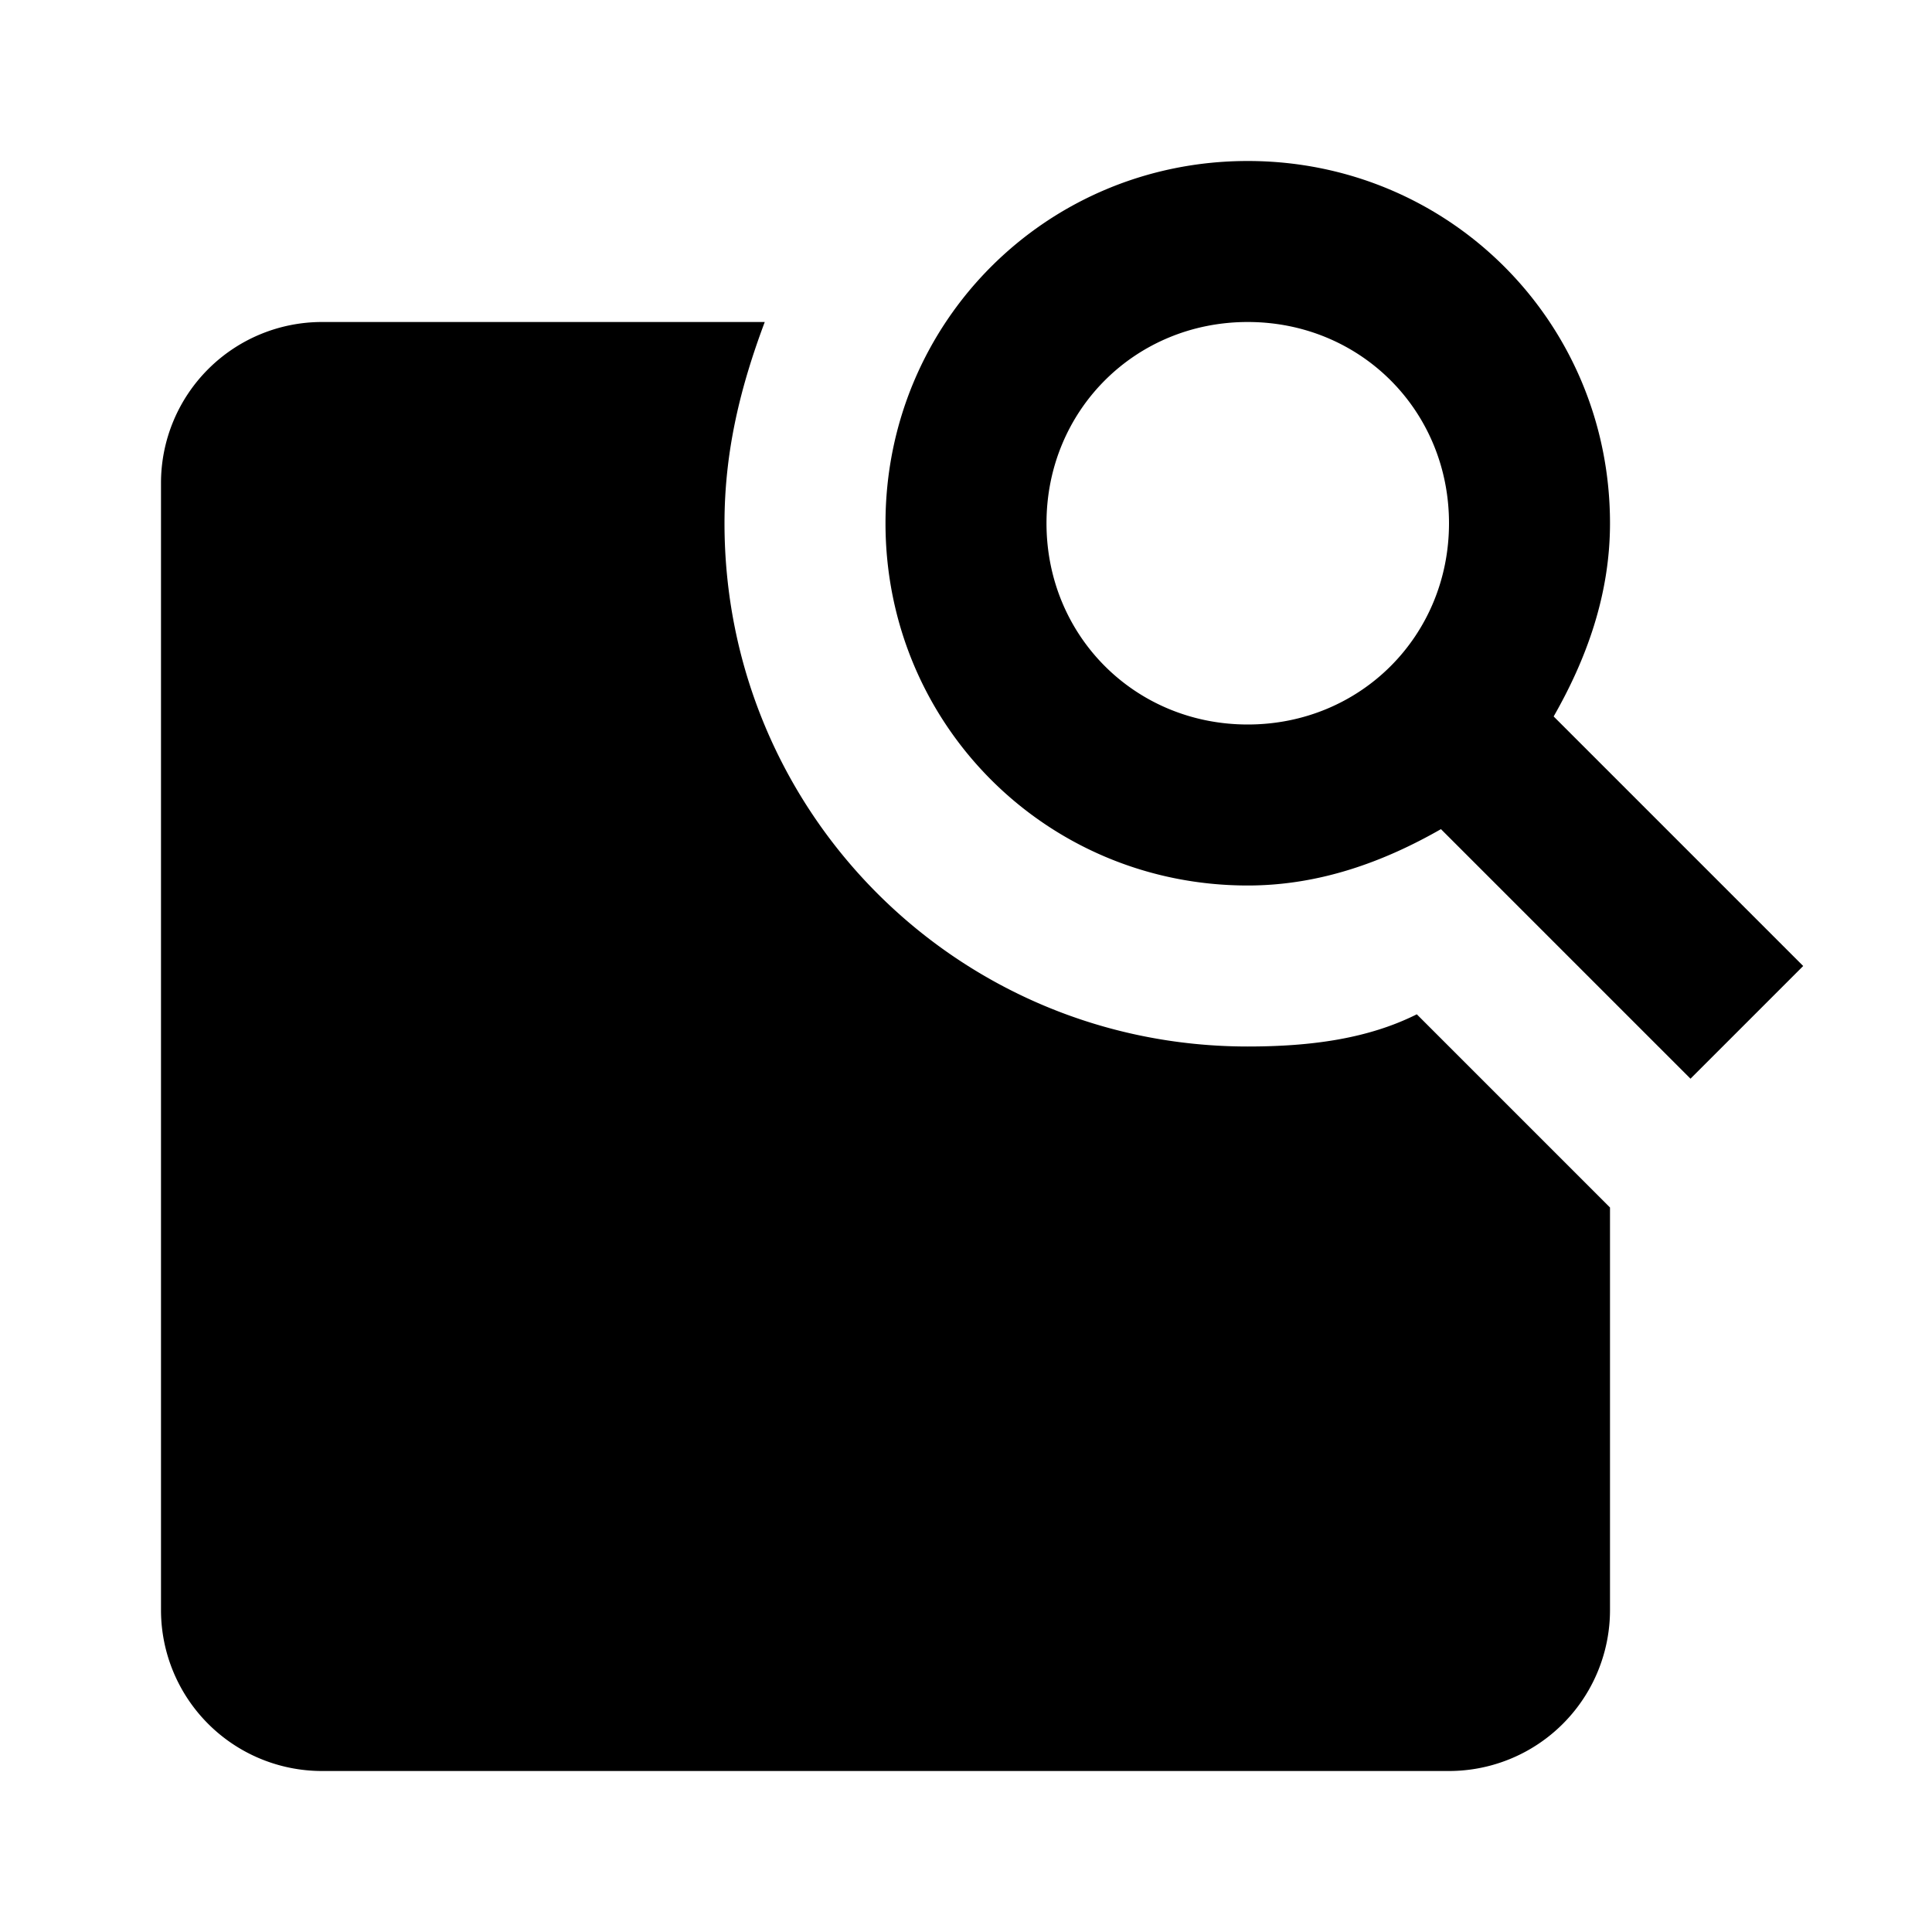 <?xml version="1.0" encoding="utf-8"?>
<!-- Generator: www.svgicons.com -->
<svg xmlns="http://www.w3.org/2000/svg" width="800" height="800" viewBox="0 0 24 24">
<path fill="currentColor" d="M20 20a2 2 0 0 1-2 2H4a2 2 0 0 1-2-2V6a2 2 0 0 1 2-2h5.5c-.3.8-.5 1.6-.5 2.5c0 3.6 2.9 6.5 6.5 6.5c.8 0 1.5-.1 2.1-.4L20 15zm-.7-11.1c.4-.7.7-1.5.7-2.4C20 4 18 2 15.5 2S11 4 11 6.5s2 4.5 4.5 4.5c.9 0 1.7-.3 2.4-.7l3.1 3.1l1.4-1.4zm-3.8.1C14.1 9 13 7.9 13 6.5S14.1 4 15.5 4S18 5.1 18 6.5S16.9 9 15.5 9"/>
</svg>